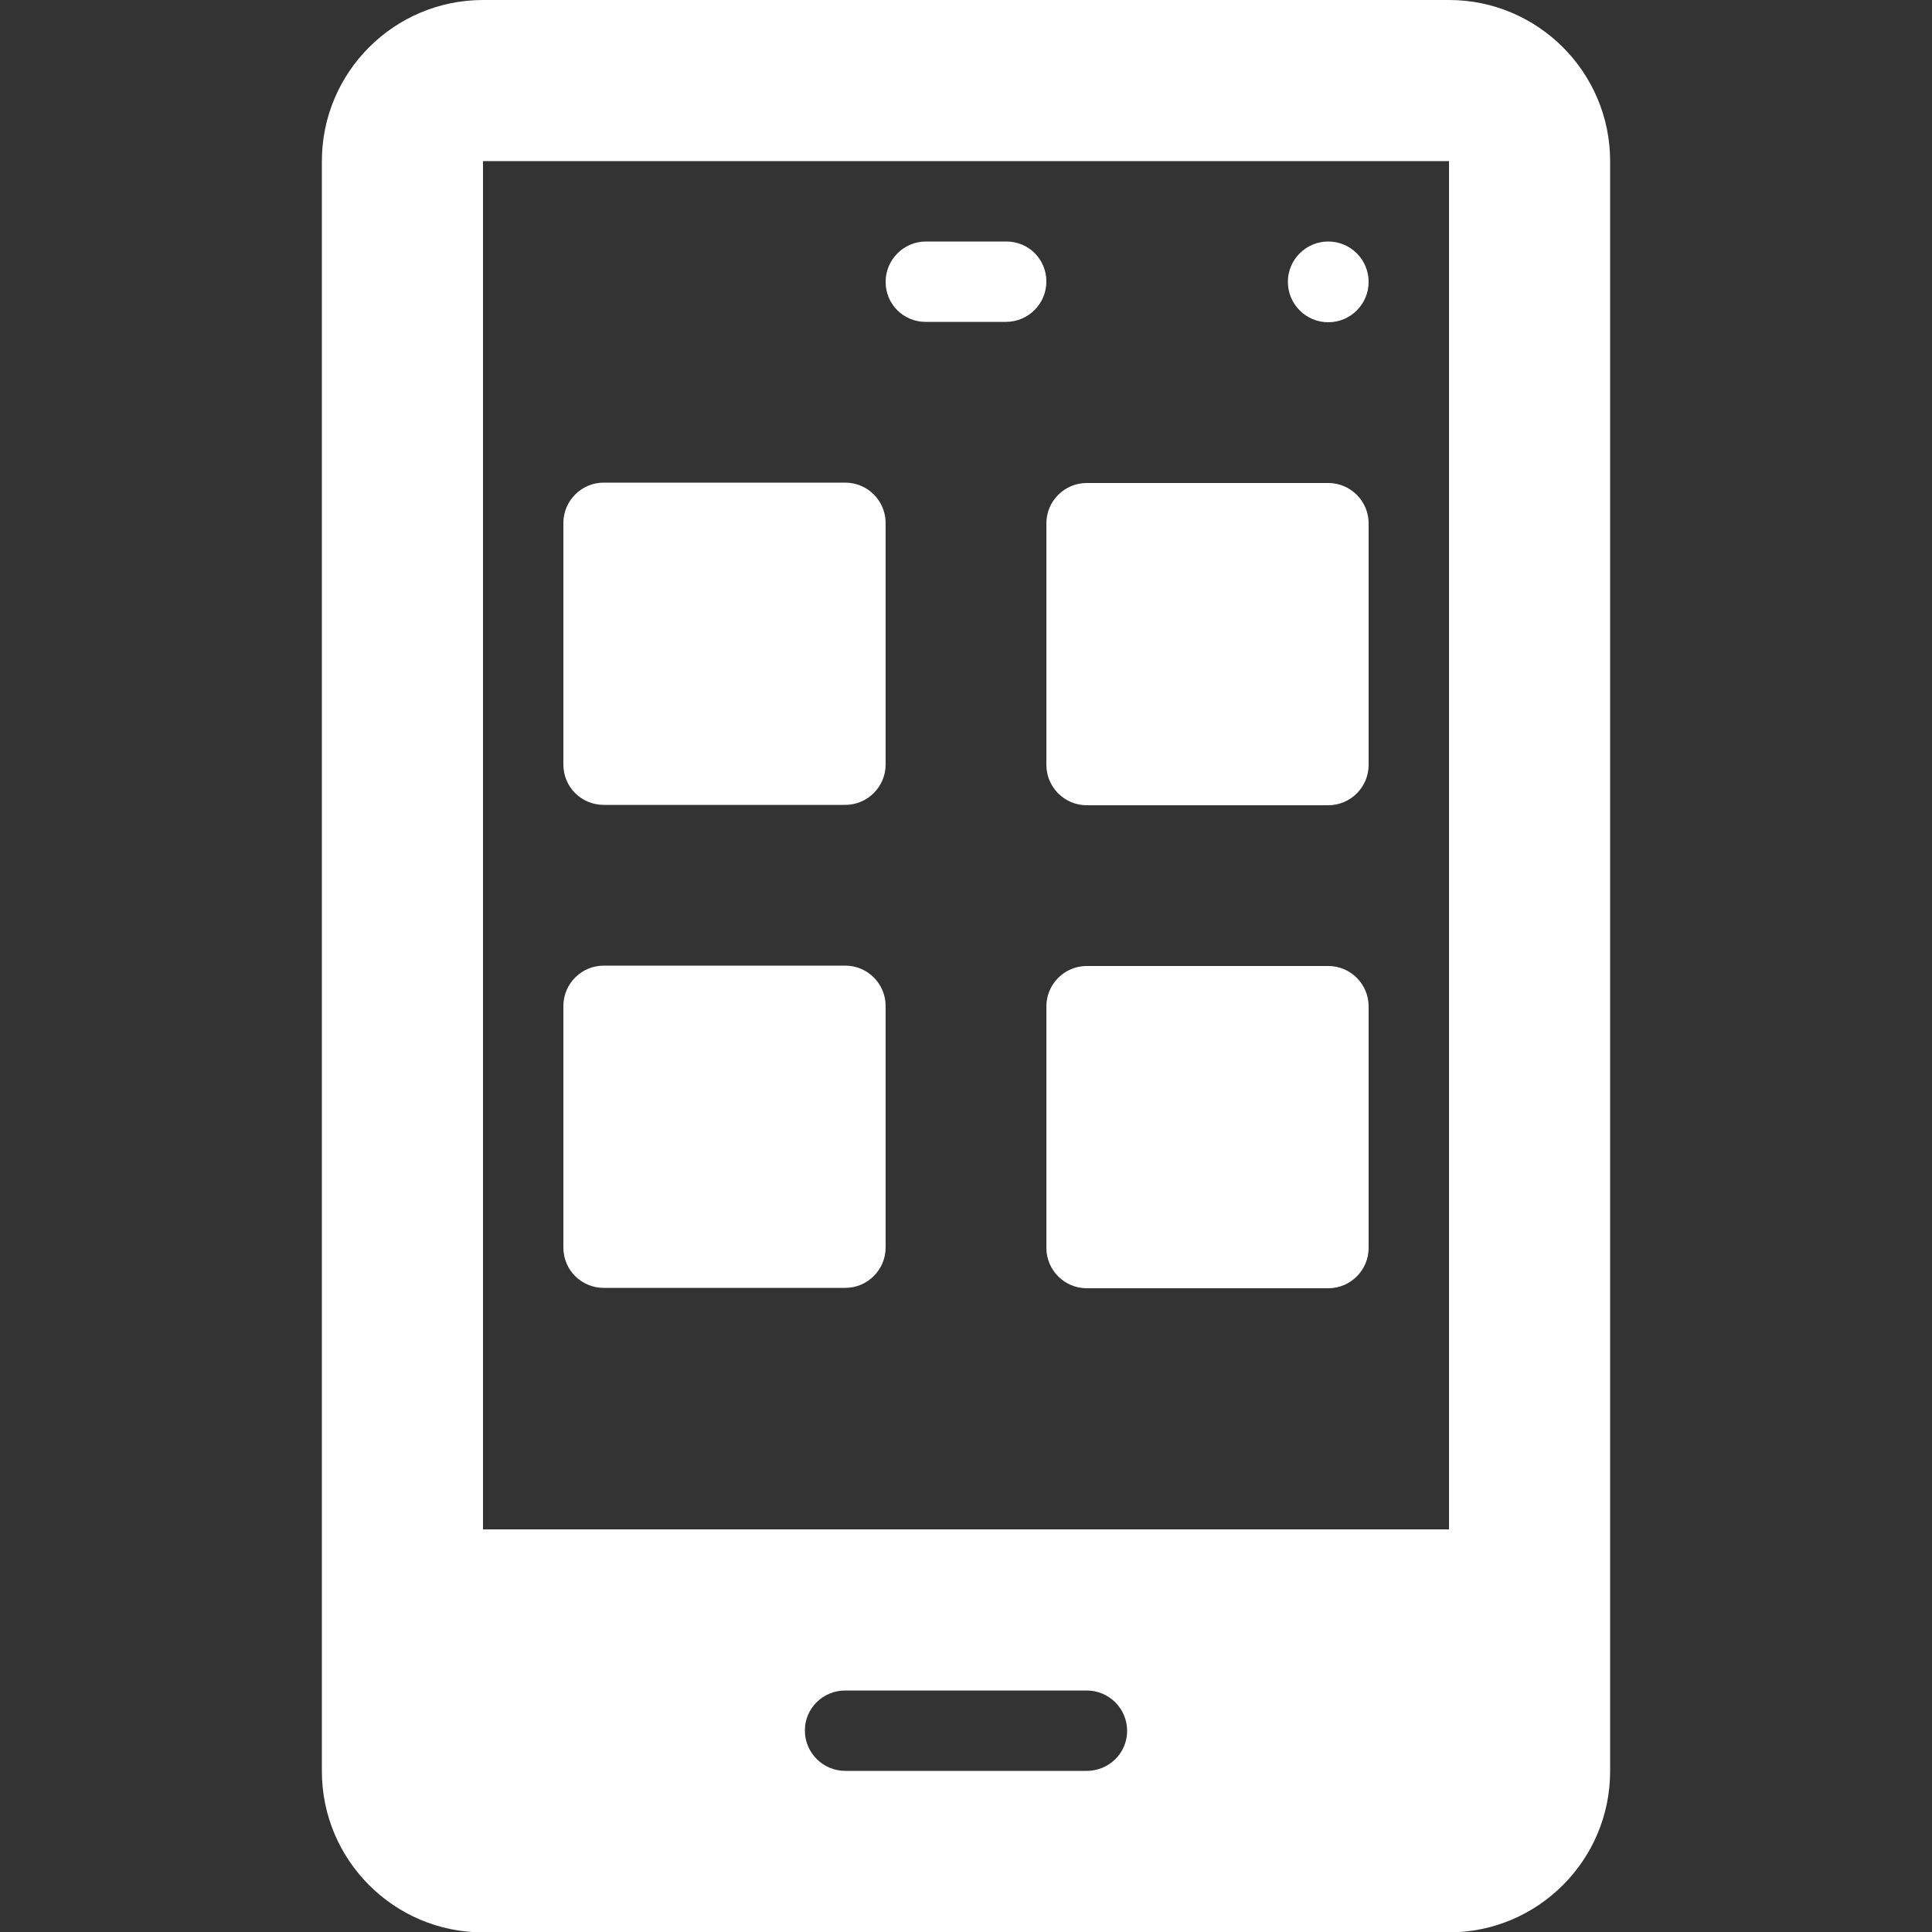 <?xml version="1.0" encoding="utf-8"?>
<!-- Generator: Adobe Illustrator 23.0.3, SVG Export Plug-In . SVG Version: 6.00 Build 0)  -->
<svg version="1.1" id="Capa_1" xmlns="http://www.w3.org/2000/svg" xmlns:xlink="http://www.w3.org/1999/xlink" x="0px" y="0px"
	 viewBox="0 0 512 512" style="enable-background:new 0 0 512 512;" xml:space="preserve">
<rect x="0" y="0" width="512" height="512" fill="#333333" stroke="none"/>
<style type="text/css">
	.st0{fill:#FFFFFF;}
</style>
<g>
	<g>
		<g>
			<path class="st0" d="M160,213.3h64c5.9,0,10.7-4.8,10.7-10.7v-64c0-5.9-4.8-10.7-10.7-10.7h-64c-5.9,0-10.7,4.8-10.7,10.7v64
				C149.3,208.6,154.1,213.3,160,213.3z"/>
			<path class="st0" d="M277.3,202.7c0,5.9,4.8,10.7,10.7,10.7h64c5.9,0,10.7-4.8,10.7-10.7v-64c0-5.9-4.8-10.7-10.7-10.7h-64
				c-5.9,0-10.7,4.8-10.7,10.7V202.7z"/>
			<path class="st0" d="M160,341.3h64c5.9,0,10.7-4.8,10.7-10.7v-64c0-5.9-4.8-10.7-10.7-10.7h-64c-5.9,0-10.7,4.8-10.7,10.7v64
				C149.3,336.6,154.1,341.3,160,341.3z"/>
			<path class="st0" d="M352,256h-64c-5.9,0-10.7,4.8-10.7,10.7v64c0,5.9,4.8,10.7,10.7,10.7h64c5.9,0,10.7-4.8,10.7-10.7v-64
				C362.7,260.8,357.9,256,352,256z"/>
			<path class="st0" d="M245.3,85.3h21.3c5.9,0,10.7-4.8,10.7-10.7S272.6,64,266.7,64h-21.3c-5.9,0-10.7,4.8-10.7,10.7
				C234.7,80.6,239.4,85.3,245.3,85.3z"/>
			<path class="st0" d="M384,0H128c-23.5,0-42.7,19.1-42.7,42.7v426.7c0,23.5,19.1,42.7,42.7,42.7h256c23.5,0,42.7-19.1,42.7-42.7
				V42.7C426.7,19.1,407.5,0,384,0z M288,469.3h-64c-5.9,0-10.7-4.8-10.7-10.7S218.1,448,224,448h64c5.9,0,10.7,4.8,10.7,10.7
				S293.9,469.3,288,469.3z M384,405.3H128V42.7h256V405.3z"/>
			<circle class="st0" cx="352" cy="74.7" r="10.7"/>
		</g>
	</g>
</g>
</svg>
